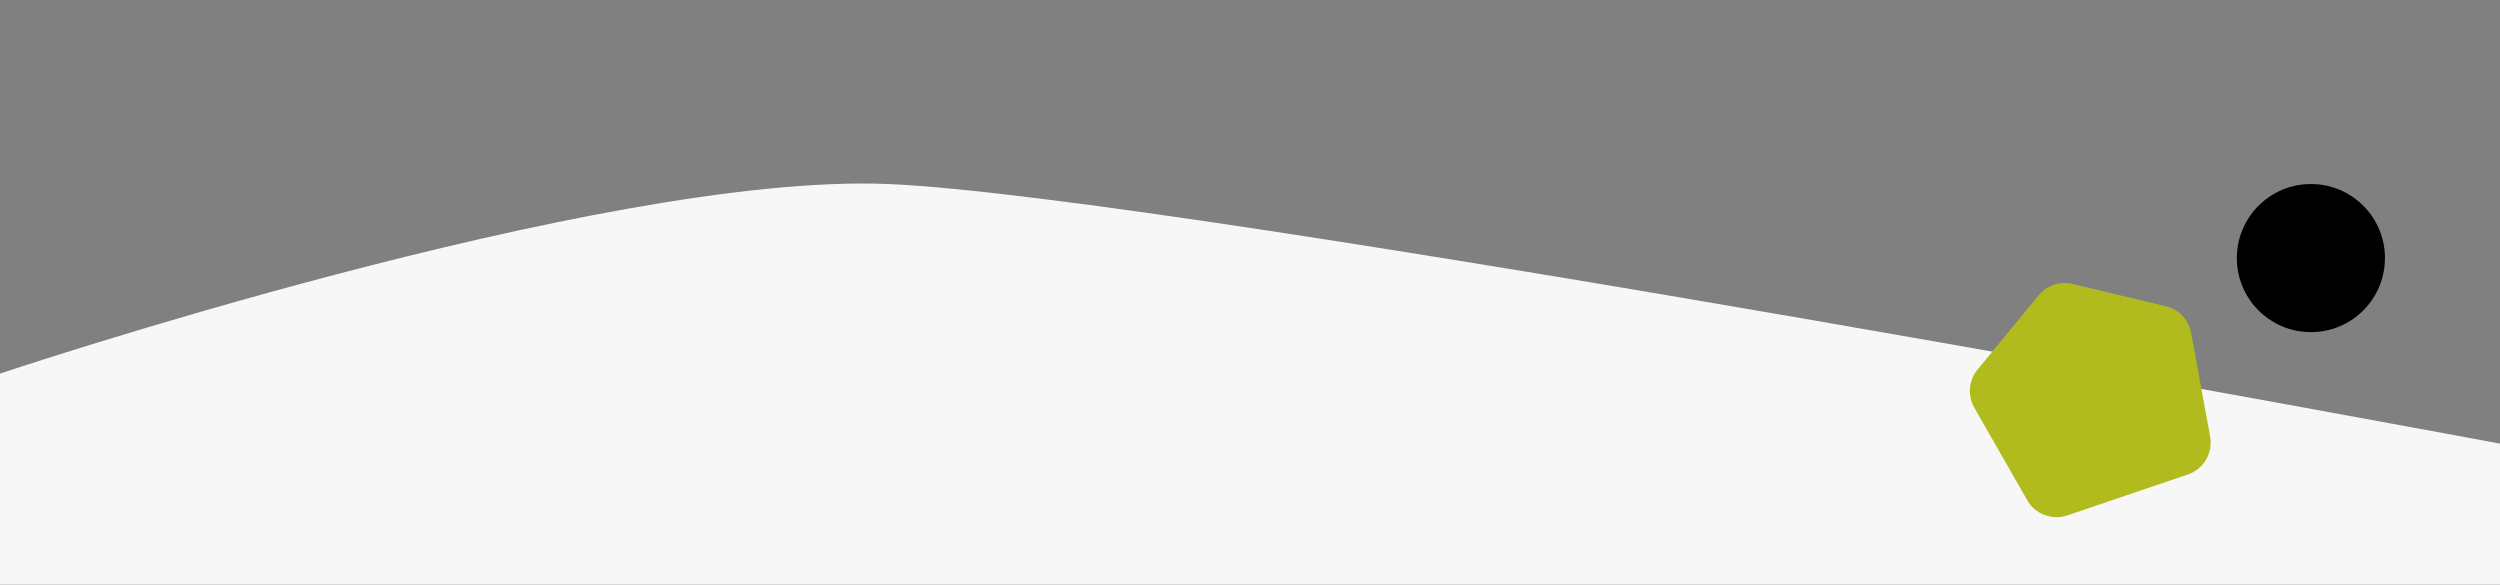 <svg width="2228" height="521" viewBox="0 0 2228 521" fill="none" xmlns="http://www.w3.org/2000/svg">
<rect x="0" y="0" width="2228" height="521" fill="#808080" stroke="none"/>
<g clip-path="url(#clip0_589_121)">
<path d="M0 520.909L2228 520.909V395.387C2228 395.387 1047.4 174.575 791.5 164C535.598 153.424 0 332.939 0 332.939L0 520.909Z" fill="#F7F7F7"/>
<path d="M1759.49 363.334C1753.3 352.514 1754.44 338.994 1762.37 329.369L1816.87 263.151C1824.16 254.299 1835.86 250.374 1847.01 253.038L1930.2 272.915C1941.75 275.675 1950.59 284.992 1952.73 296.674L1969.69 389.015C1972.38 403.656 1963.93 418.055 1949.83 422.841L1842.37 459.327C1828.77 463.942 1813.81 458.279 1806.68 445.818L1759.49 363.334Z" fill="#B2BB1E"/>
<circle cx="2059.47" cy="230" r="66" fill="black"/>
</g>
<defs>
<clipPath id="clip0_589_121">
<rect width="2228" height="521" fill="white"/>
</clipPath>
</defs>
</svg>
